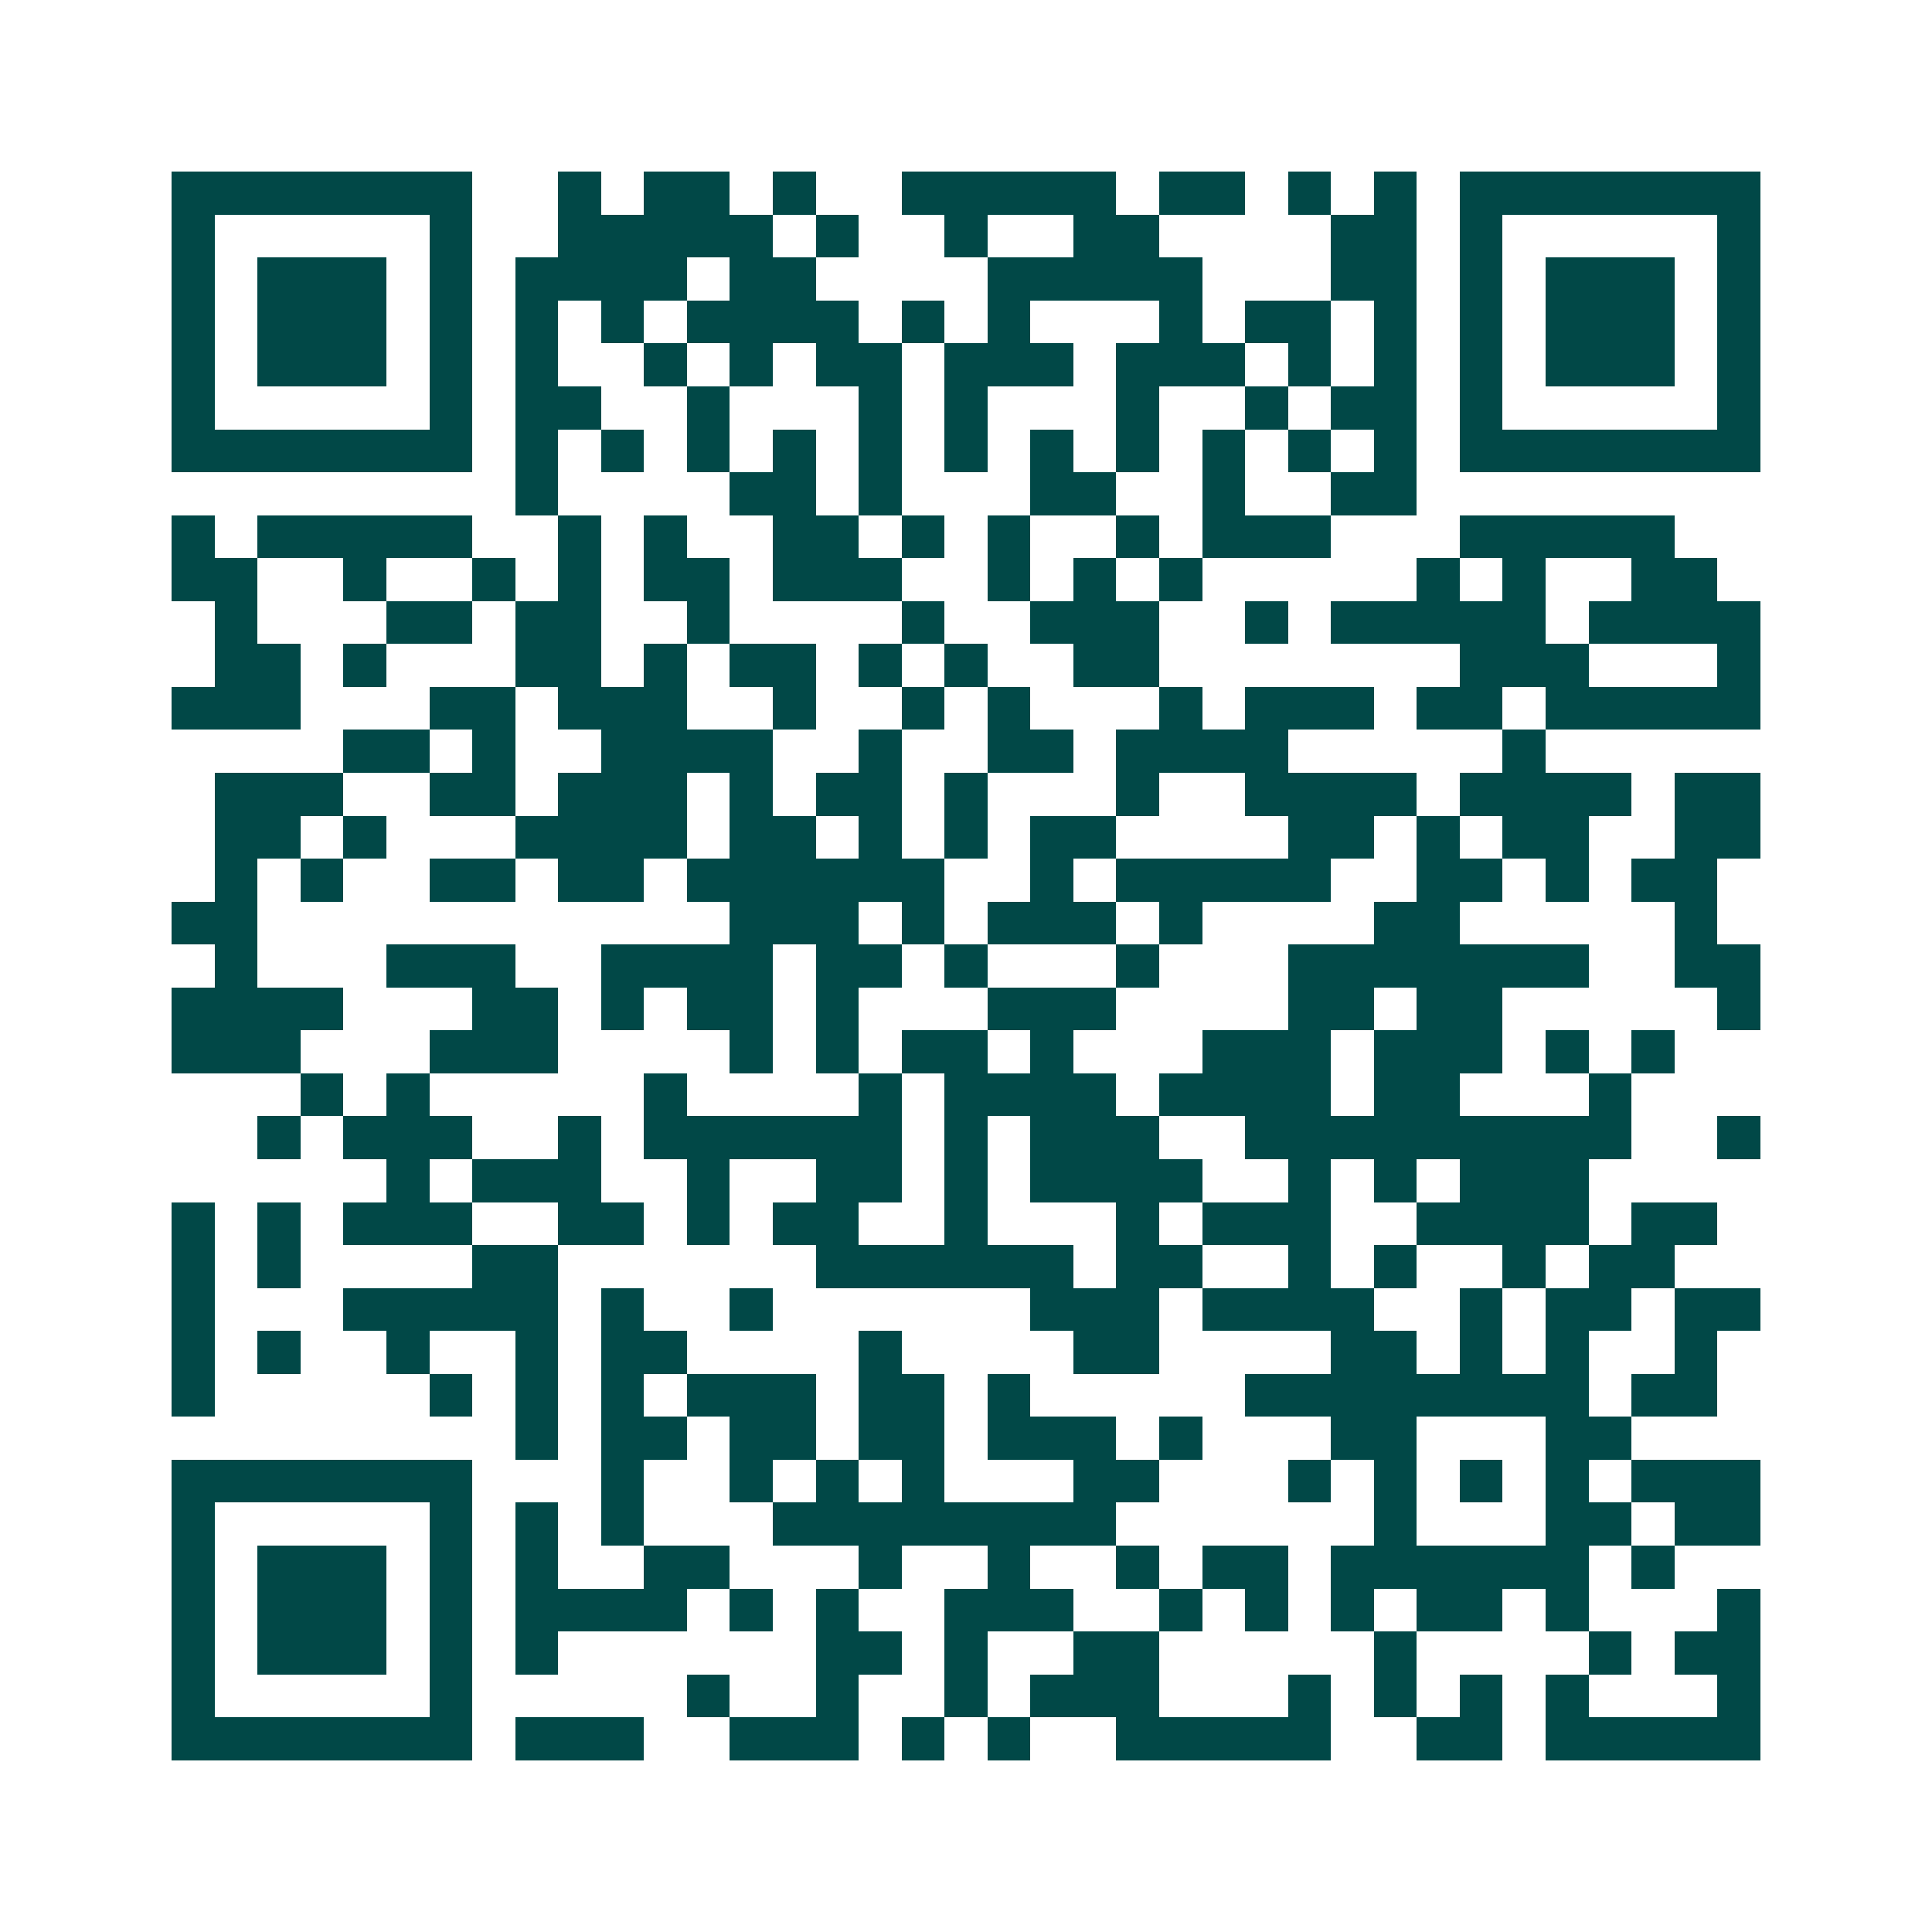<svg xmlns="http://www.w3.org/2000/svg" width="200" height="200" viewBox="0 0 45 45" shape-rendering="crispEdges"><path fill="#ffffff" d="M0 0h45v45H0z"/><path stroke="#014847" d="M4 4.5h7m2 0h1m1 0h2m1 0h1m2 0h5m1 0h2m1 0h1m1 0h1m1 0h7M4 5.5h1m5 0h1m2 0h5m1 0h1m2 0h1m2 0h2m4 0h2m1 0h1m5 0h1M4 6.5h1m1 0h3m1 0h1m1 0h4m1 0h2m4 0h5m3 0h2m1 0h1m1 0h3m1 0h1M4 7.5h1m1 0h3m1 0h1m1 0h1m1 0h1m1 0h4m1 0h1m1 0h1m3 0h1m1 0h2m1 0h1m1 0h1m1 0h3m1 0h1M4 8.5h1m1 0h3m1 0h1m1 0h1m2 0h1m1 0h1m1 0h2m1 0h3m1 0h3m1 0h1m1 0h1m1 0h1m1 0h3m1 0h1M4 9.5h1m5 0h1m1 0h2m2 0h1m3 0h1m1 0h1m3 0h1m2 0h1m1 0h2m1 0h1m5 0h1M4 10.5h7m1 0h1m1 0h1m1 0h1m1 0h1m1 0h1m1 0h1m1 0h1m1 0h1m1 0h1m1 0h1m1 0h1m1 0h7M12 11.5h1m4 0h2m1 0h1m3 0h2m2 0h1m2 0h2M4 12.5h1m1 0h5m2 0h1m1 0h1m2 0h2m1 0h1m1 0h1m2 0h1m1 0h3m3 0h5M4 13.5h2m2 0h1m2 0h1m1 0h1m1 0h2m1 0h3m2 0h1m1 0h1m1 0h1m5 0h1m1 0h1m2 0h2M5 14.5h1m3 0h2m1 0h2m2 0h1m4 0h1m2 0h3m2 0h1m1 0h5m1 0h4M5 15.5h2m1 0h1m3 0h2m1 0h1m1 0h2m1 0h1m1 0h1m2 0h2m7 0h3m3 0h1M4 16.5h3m3 0h2m1 0h3m2 0h1m2 0h1m1 0h1m3 0h1m1 0h3m1 0h2m1 0h5M8 17.5h2m1 0h1m2 0h4m2 0h1m2 0h2m1 0h4m5 0h1M5 18.5h3m2 0h2m1 0h3m1 0h1m1 0h2m1 0h1m3 0h1m2 0h4m1 0h4m1 0h2M5 19.5h2m1 0h1m3 0h4m1 0h2m1 0h1m1 0h1m1 0h2m4 0h2m1 0h1m1 0h2m2 0h2M5 20.5h1m1 0h1m2 0h2m1 0h2m1 0h6m2 0h1m1 0h5m2 0h2m1 0h1m1 0h2M4 21.5h2m11 0h3m1 0h1m1 0h3m1 0h1m4 0h2m5 0h1M5 22.5h1m3 0h3m2 0h4m1 0h2m1 0h1m3 0h1m3 0h7m2 0h2M4 23.5h4m3 0h2m1 0h1m1 0h2m1 0h1m3 0h3m4 0h2m1 0h2m5 0h1M4 24.5h3m3 0h3m4 0h1m1 0h1m1 0h2m1 0h1m3 0h3m1 0h3m1 0h1m1 0h1M7 25.5h1m1 0h1m5 0h1m4 0h1m1 0h4m1 0h4m1 0h2m3 0h1M6 26.5h1m1 0h3m2 0h1m1 0h6m1 0h1m1 0h3m2 0h9m2 0h1M9 27.5h1m1 0h3m2 0h1m2 0h2m1 0h1m1 0h4m2 0h1m1 0h1m1 0h3M4 28.5h1m1 0h1m1 0h3m2 0h2m1 0h1m1 0h2m2 0h1m3 0h1m1 0h3m2 0h4m1 0h2M4 29.5h1m1 0h1m4 0h2m6 0h6m1 0h2m2 0h1m1 0h1m2 0h1m1 0h2M4 30.5h1m3 0h5m1 0h1m2 0h1m6 0h3m1 0h4m2 0h1m1 0h2m1 0h2M4 31.5h1m1 0h1m2 0h1m2 0h1m1 0h2m4 0h1m4 0h2m4 0h2m1 0h1m1 0h1m2 0h1M4 32.5h1m5 0h1m1 0h1m1 0h1m1 0h3m1 0h2m1 0h1m5 0h8m1 0h2M12 33.5h1m1 0h2m1 0h2m1 0h2m1 0h3m1 0h1m3 0h2m3 0h2M4 34.5h7m3 0h1m2 0h1m1 0h1m1 0h1m3 0h2m3 0h1m1 0h1m1 0h1m1 0h1m1 0h3M4 35.5h1m5 0h1m1 0h1m1 0h1m3 0h8m6 0h1m3 0h2m1 0h2M4 36.5h1m1 0h3m1 0h1m1 0h1m2 0h2m3 0h1m2 0h1m2 0h1m1 0h2m1 0h6m1 0h1M4 37.5h1m1 0h3m1 0h1m1 0h4m1 0h1m1 0h1m2 0h3m2 0h1m1 0h1m1 0h1m1 0h2m1 0h1m3 0h1M4 38.5h1m1 0h3m1 0h1m1 0h1m6 0h2m1 0h1m2 0h2m5 0h1m4 0h1m1 0h2M4 39.5h1m5 0h1m5 0h1m2 0h1m2 0h1m1 0h3m3 0h1m1 0h1m1 0h1m1 0h1m3 0h1M4 40.5h7m1 0h3m2 0h3m1 0h1m1 0h1m2 0h5m2 0h2m1 0h5"/></svg>
